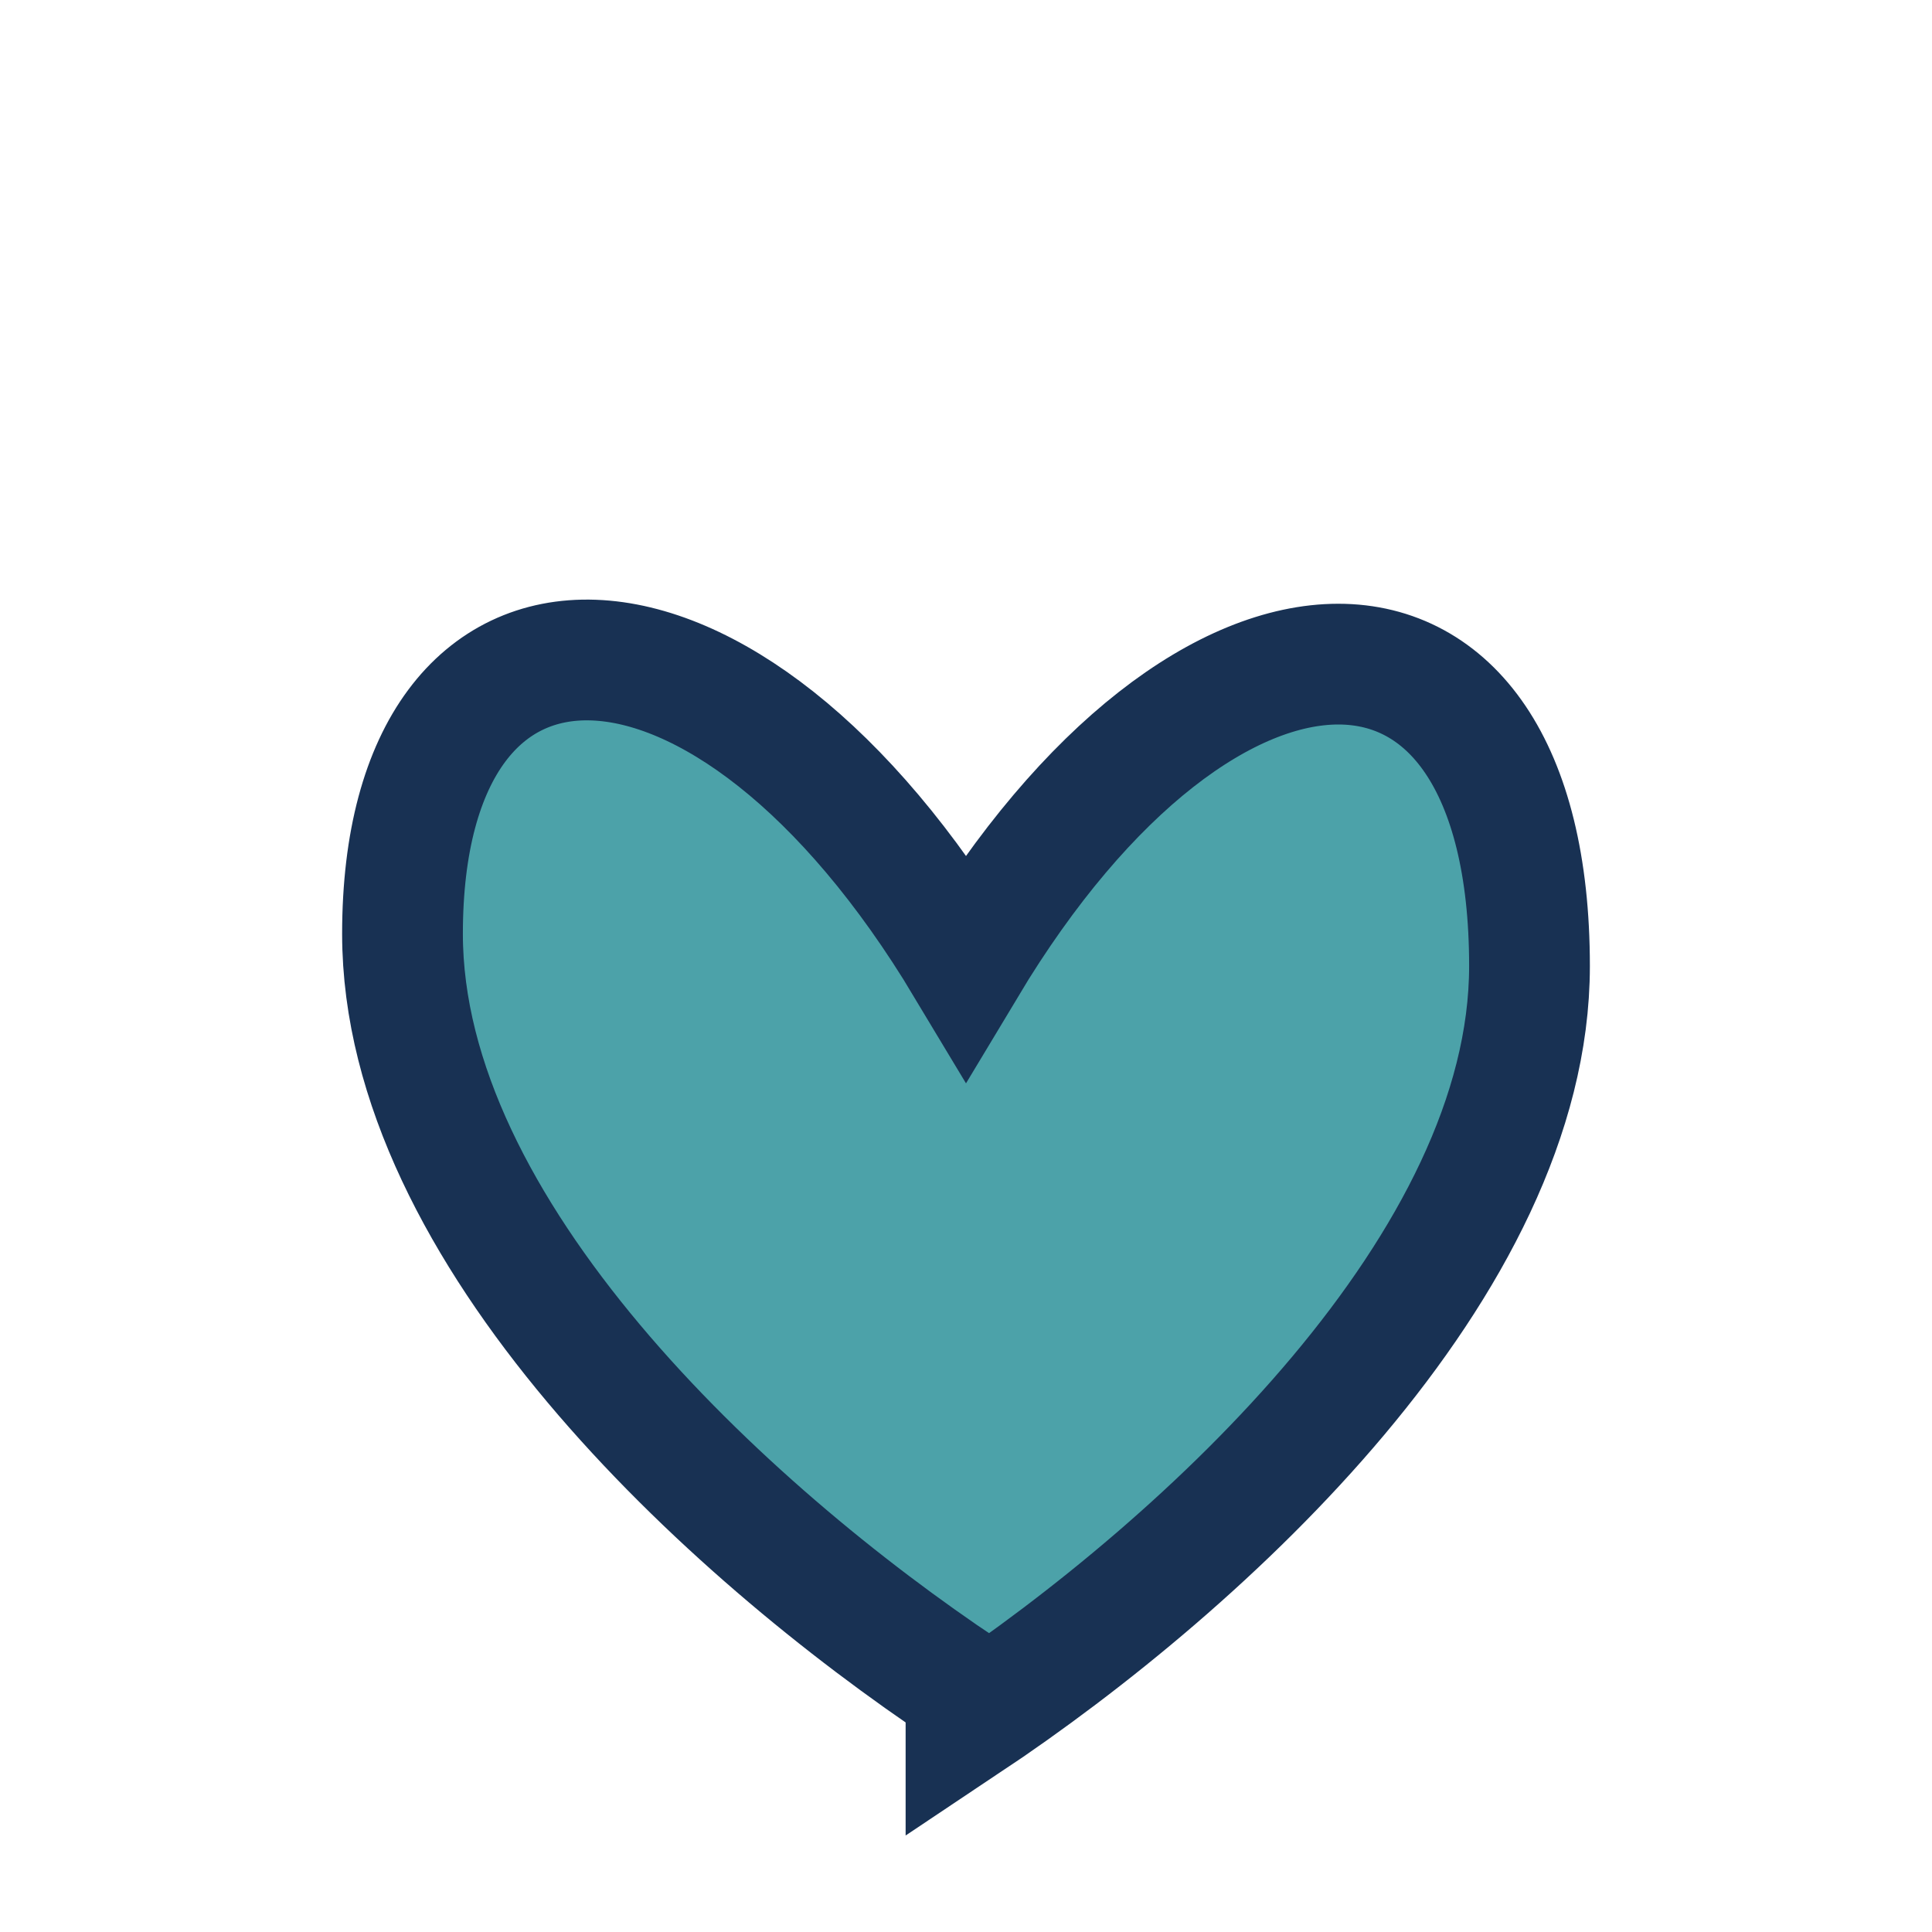 <?xml version="1.0" encoding="UTF-8"?>
<svg xmlns="http://www.w3.org/2000/svg" width="24" height="24" viewBox="0 0 24 24"><path d="M12 21c-3-2-7-5.7-7-9.4C5 7 9 7 12 12c3-5 7-5 7 0 0 3.7-4 7.4-7 9.4z" fill="#4CA2A9" stroke="#183153" stroke-width="1.5"/></svg>